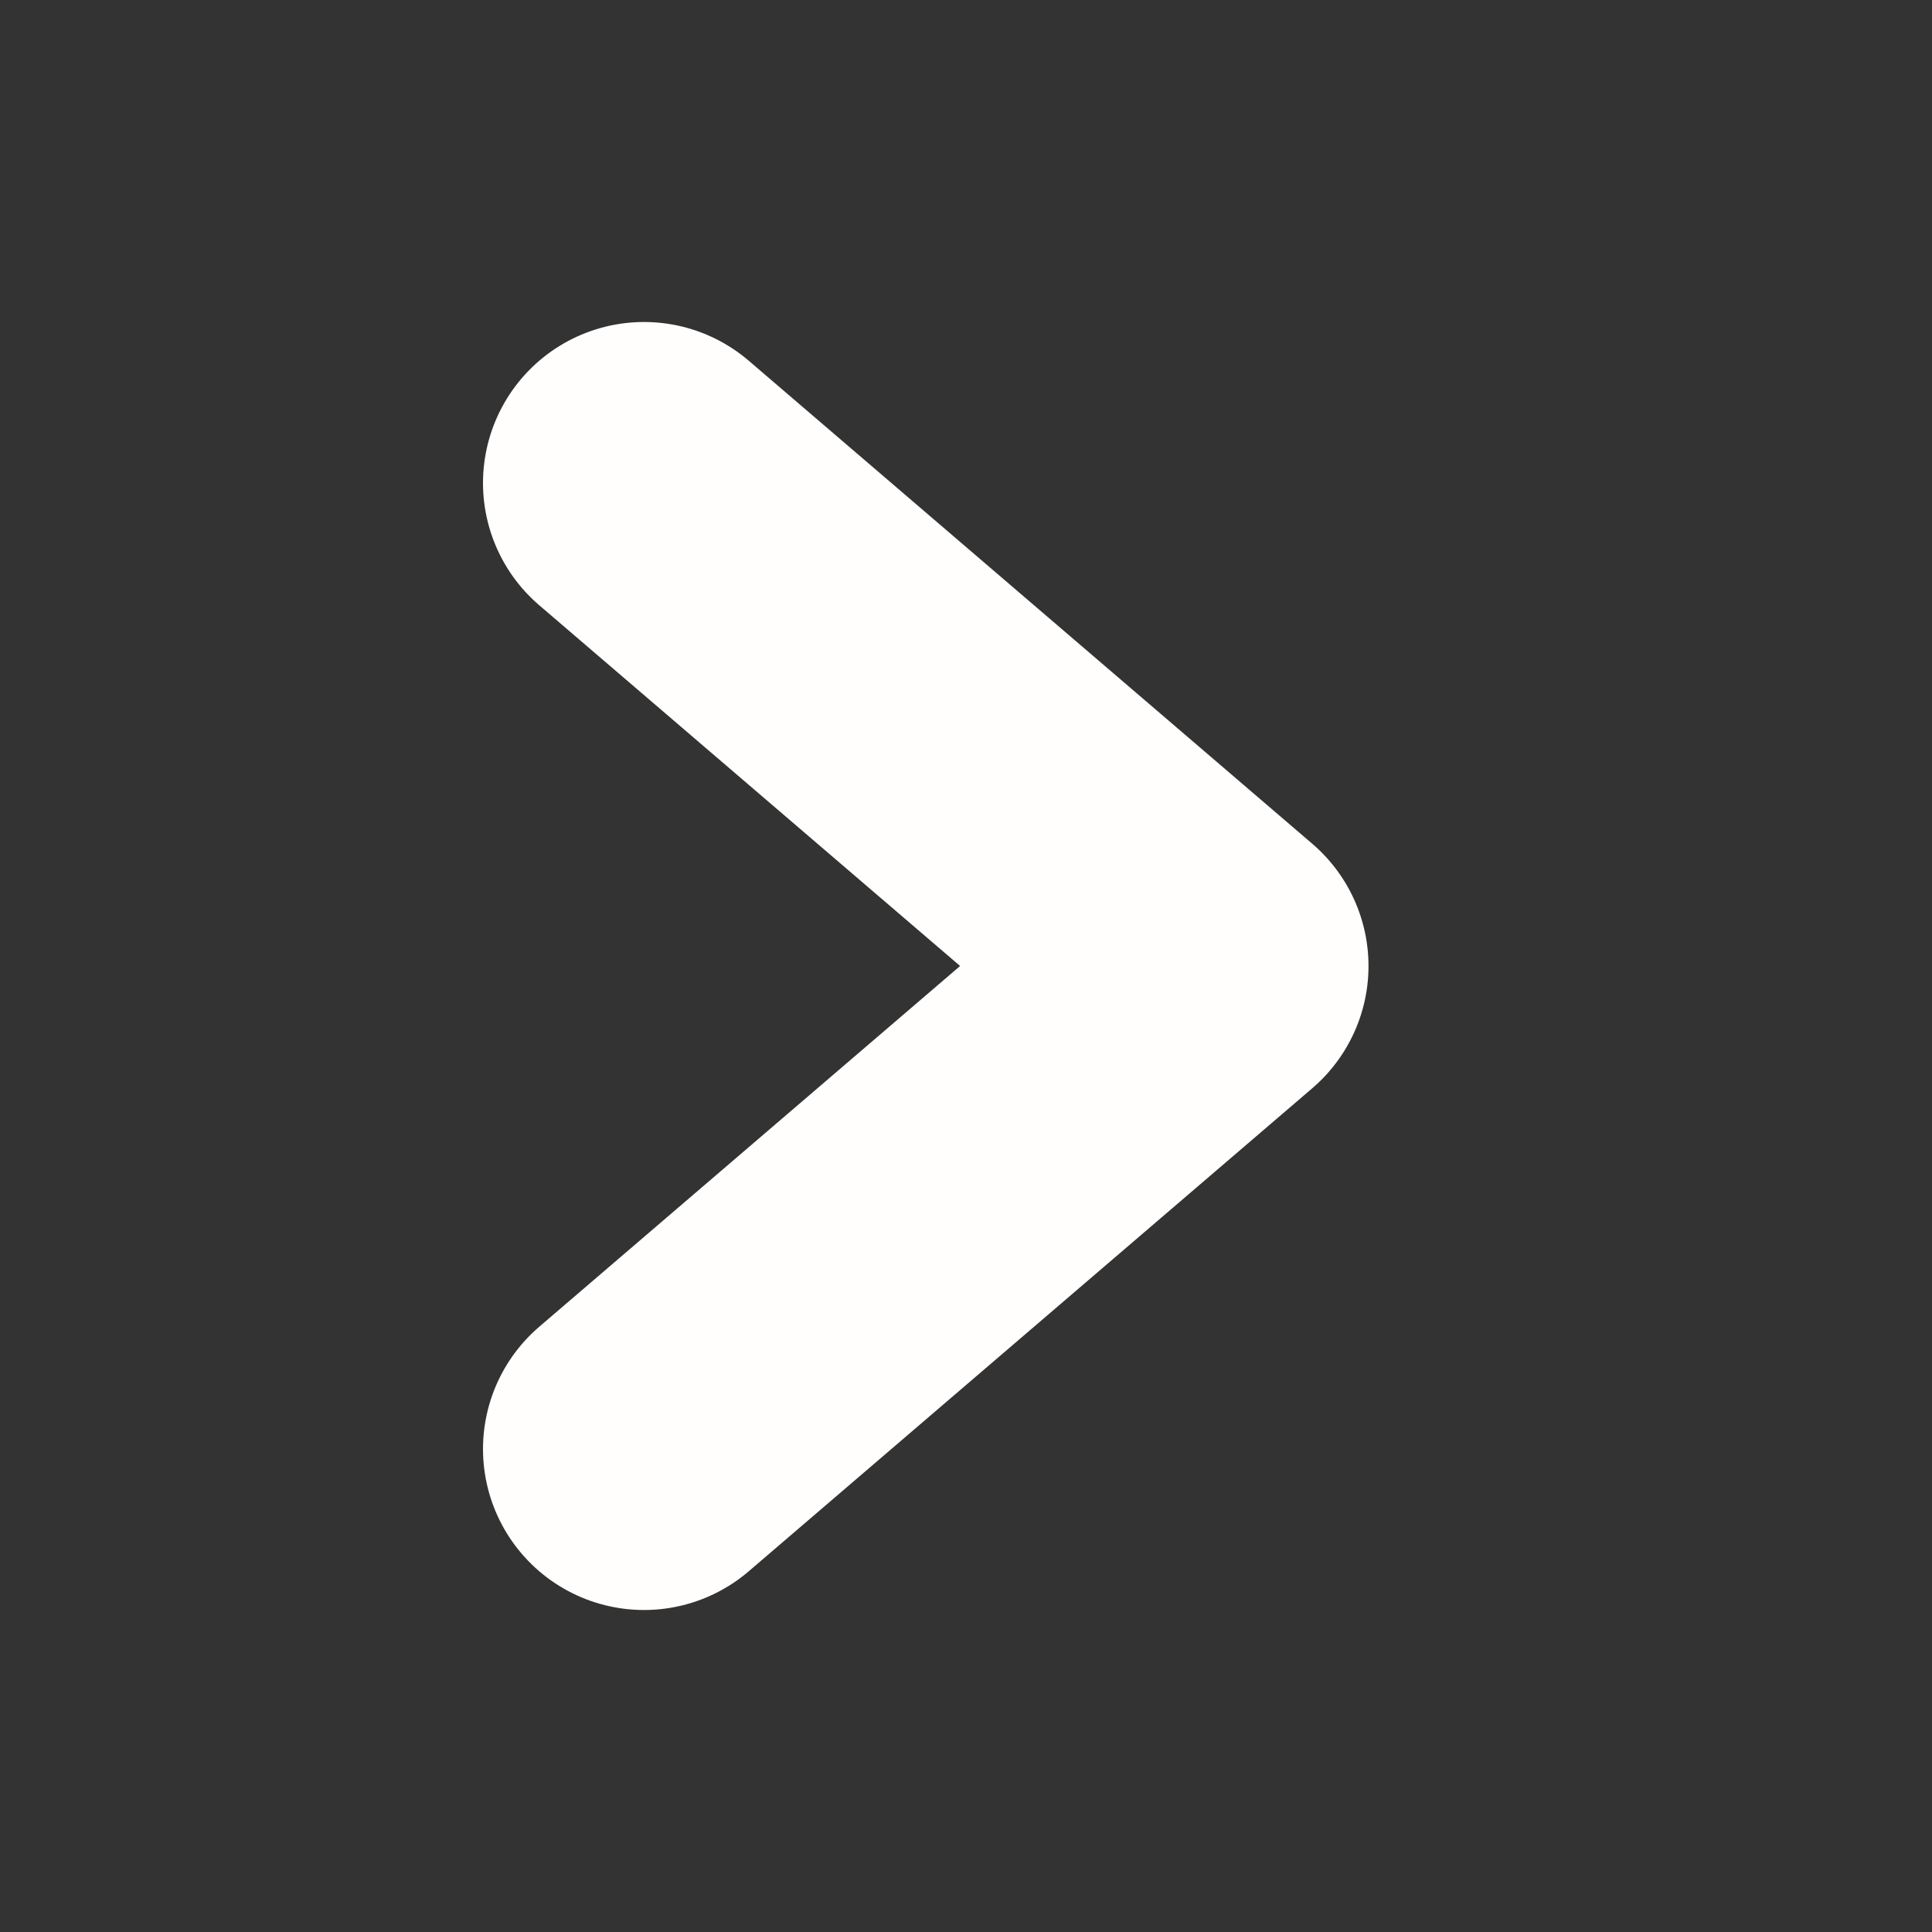 <svg width="12" height="12" viewBox="0 0 12 12" fill="none" xmlns="http://www.w3.org/2000/svg">
<rect x="0" y="0" width="12" height="12" fill="#333333" stroke="none"/>
<g id="CaretRight">
<path id="Vector 3" d="M4 3L7.5 6L4 9" stroke="#FFFEFD" stroke-width="2" stroke-linecap="round" stroke-linejoin="round"/>
</g>
</svg>

